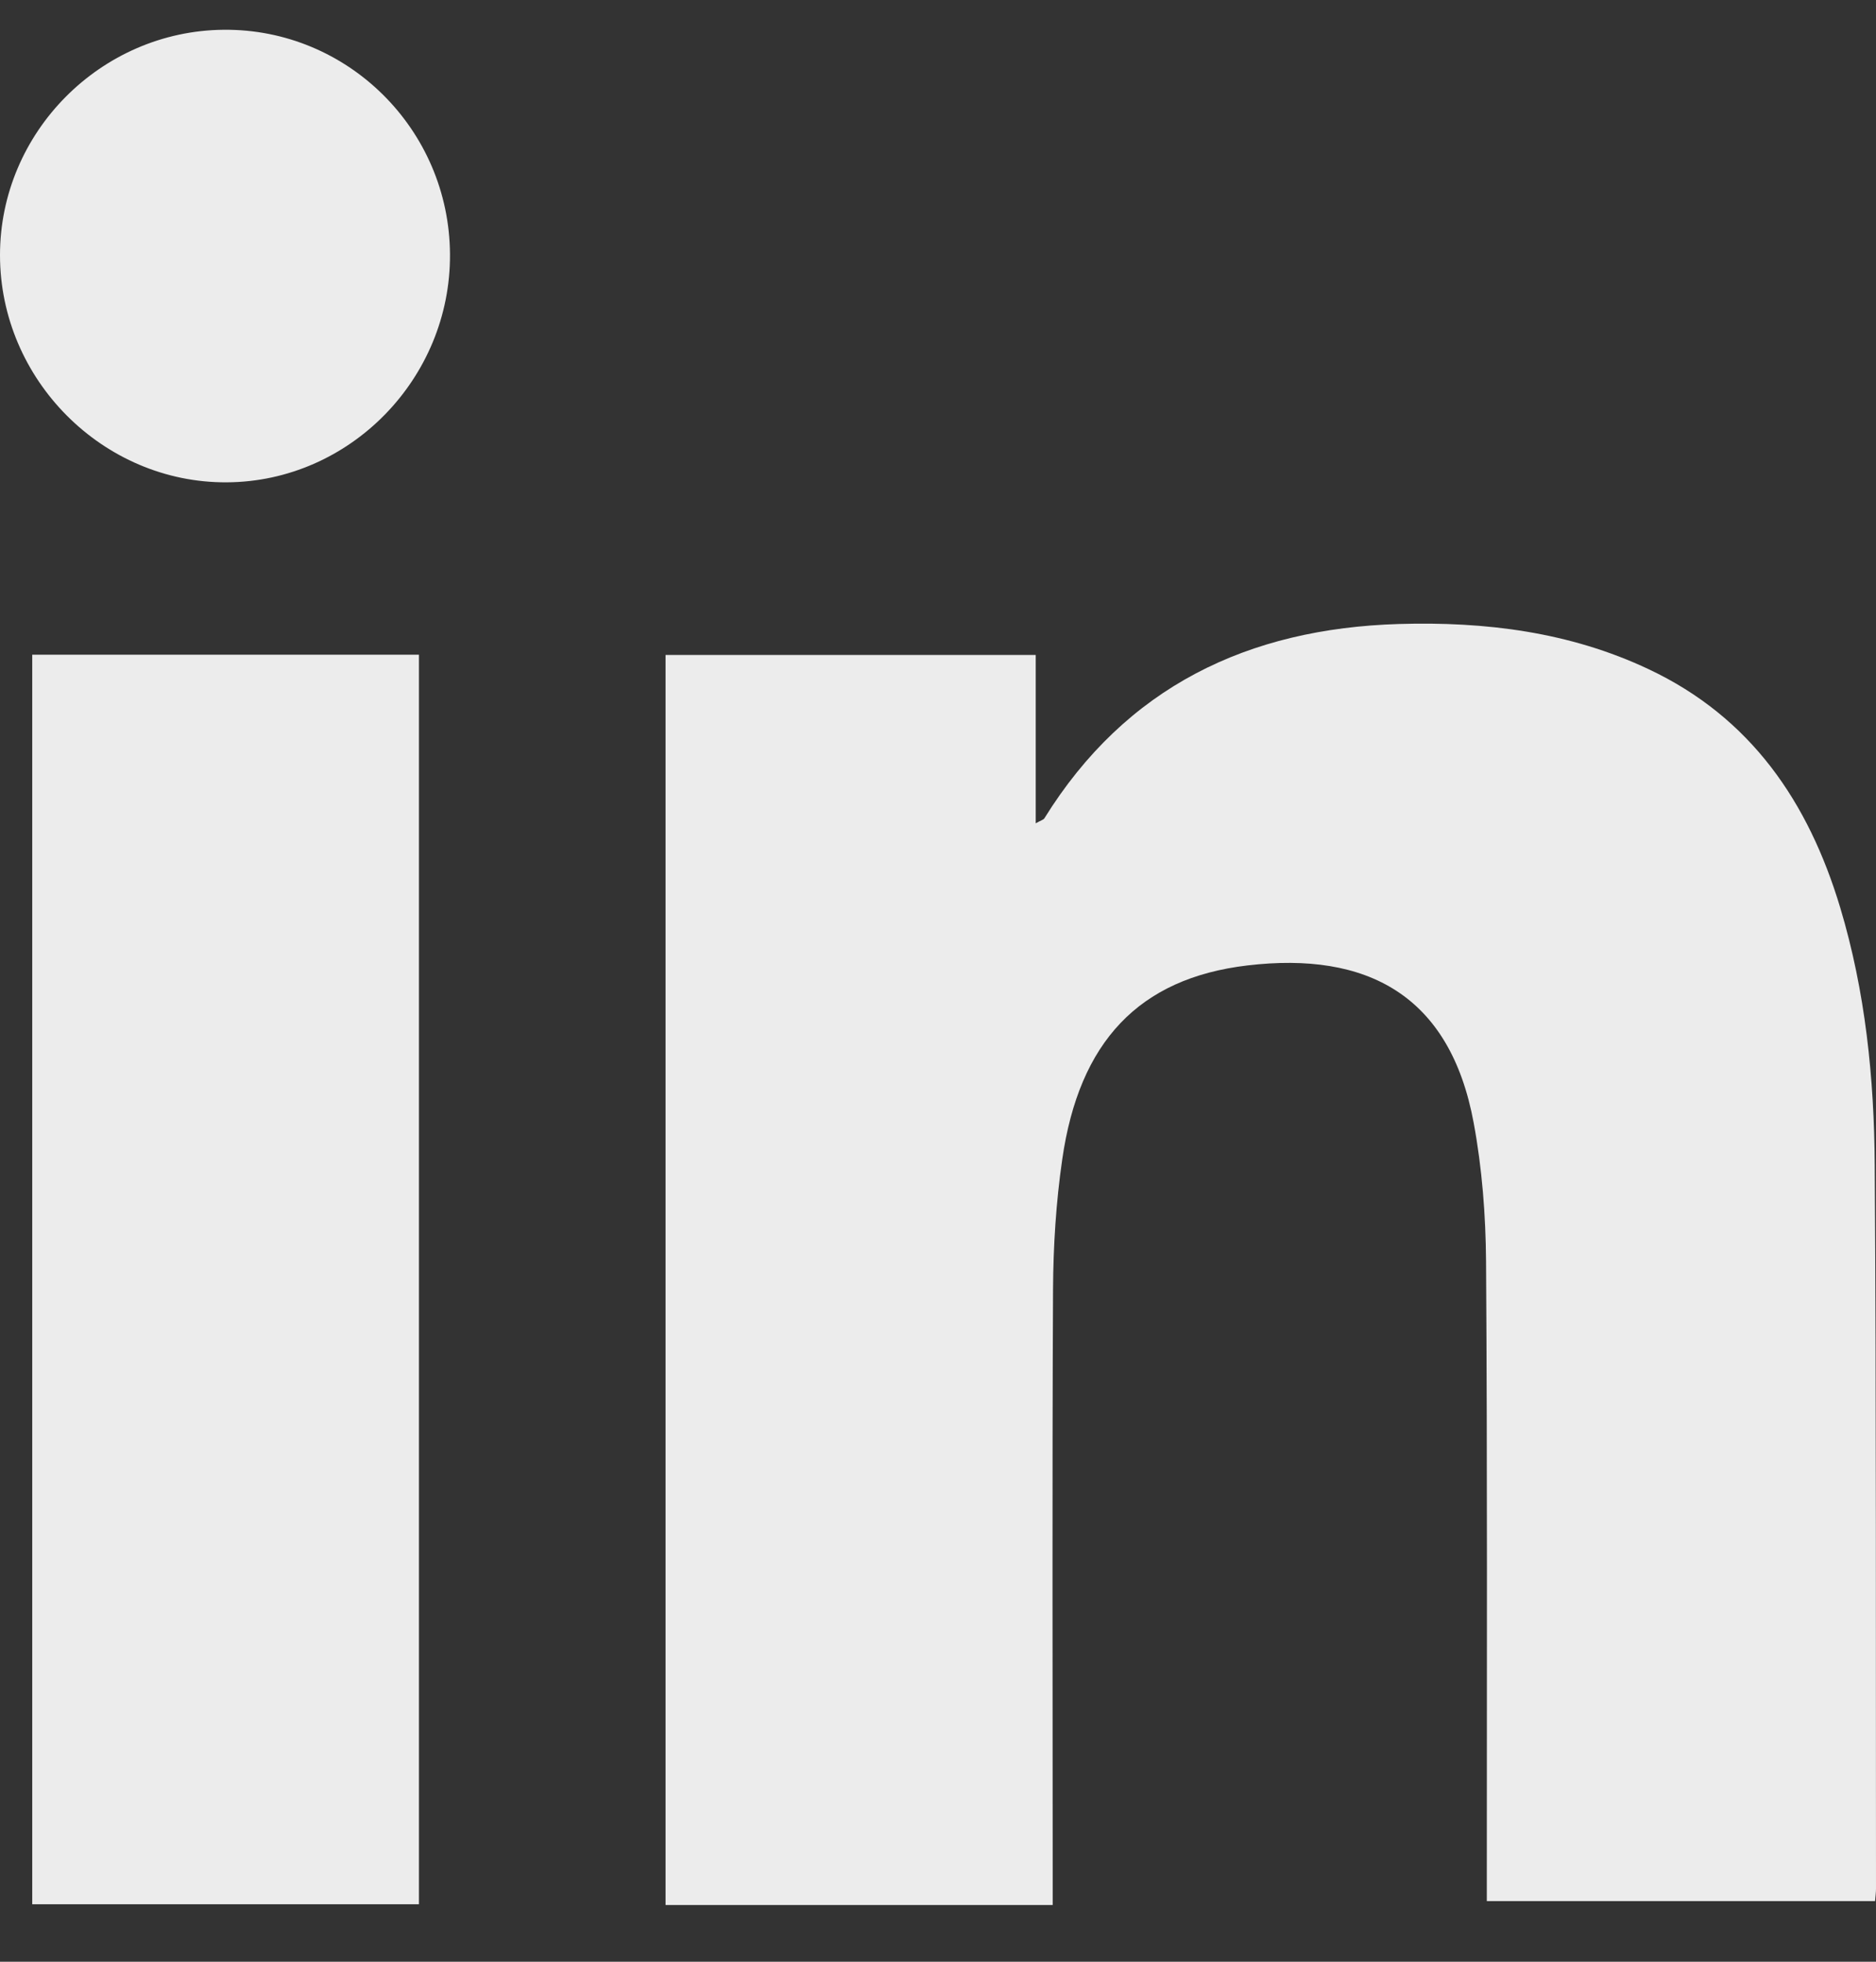 <svg width="22" height="23" viewBox="0 0 22 23" fill="none" xmlns="http://www.w3.org/2000/svg">
<rect x="0" y="0" width="22" height="23" fill="#333333" stroke="none"/>
<g clip-path="url(#clip0_779_88)">
<path d="M12.345 22.335C10.814 22.335 9.322 22.335 7.805 22.335C7.805 17.455 7.805 12.576 7.805 7.679C9.238 7.679 10.674 7.679 12.146 7.679C12.146 8.328 12.146 8.975 12.146 9.653C12.207 9.618 12.236 9.612 12.247 9.595C13.204 8.052 14.636 7.369 16.405 7.316C17.416 7.286 18.406 7.408 19.334 7.846C20.535 8.412 21.208 9.405 21.58 10.64C21.876 11.625 21.979 12.641 21.985 13.661C22.004 16.488 21.997 19.316 22 22.143C22 22.186 21.994 22.229 21.989 22.289C20.477 22.289 18.978 22.289 17.436 22.289C17.436 22.191 17.436 22.088 17.436 21.985C17.436 19.587 17.443 17.189 17.427 14.791C17.423 14.249 17.381 13.698 17.282 13.165C17.005 11.664 16.028 11.154 14.63 11.319C13.356 11.469 12.655 12.214 12.457 13.593C12.384 14.096 12.352 14.608 12.349 15.116C12.338 17.407 12.345 19.697 12.345 21.988C12.345 22.095 12.345 22.201 12.345 22.335Z" fill="#ECECEC"/>
<path d="M0.378 7.676C1.9 7.676 3.399 7.676 4.913 7.676C4.913 12.563 4.913 17.434 4.913 22.326C3.403 22.326 1.897 22.326 0.378 22.326C0.378 17.444 0.378 12.572 0.378 7.676Z" fill="#ECECEC"/>
<path d="M5.277 2.981C5.286 4.438 4.103 5.647 2.66 5.655C1.209 5.664 0 4.453 1.1715e-07 2.991C-0 1.552 1.181 0.362 2.623 0.349C4.077 0.336 5.269 1.518 5.277 2.981Z" fill="#ECECEC"/>
</g>
<defs>
<clipPath id="clip0_779_88">
<rect width="22" height="22" fill="white" transform="translate(0 0.342)"/>
</clipPath>
</defs>
</svg>
